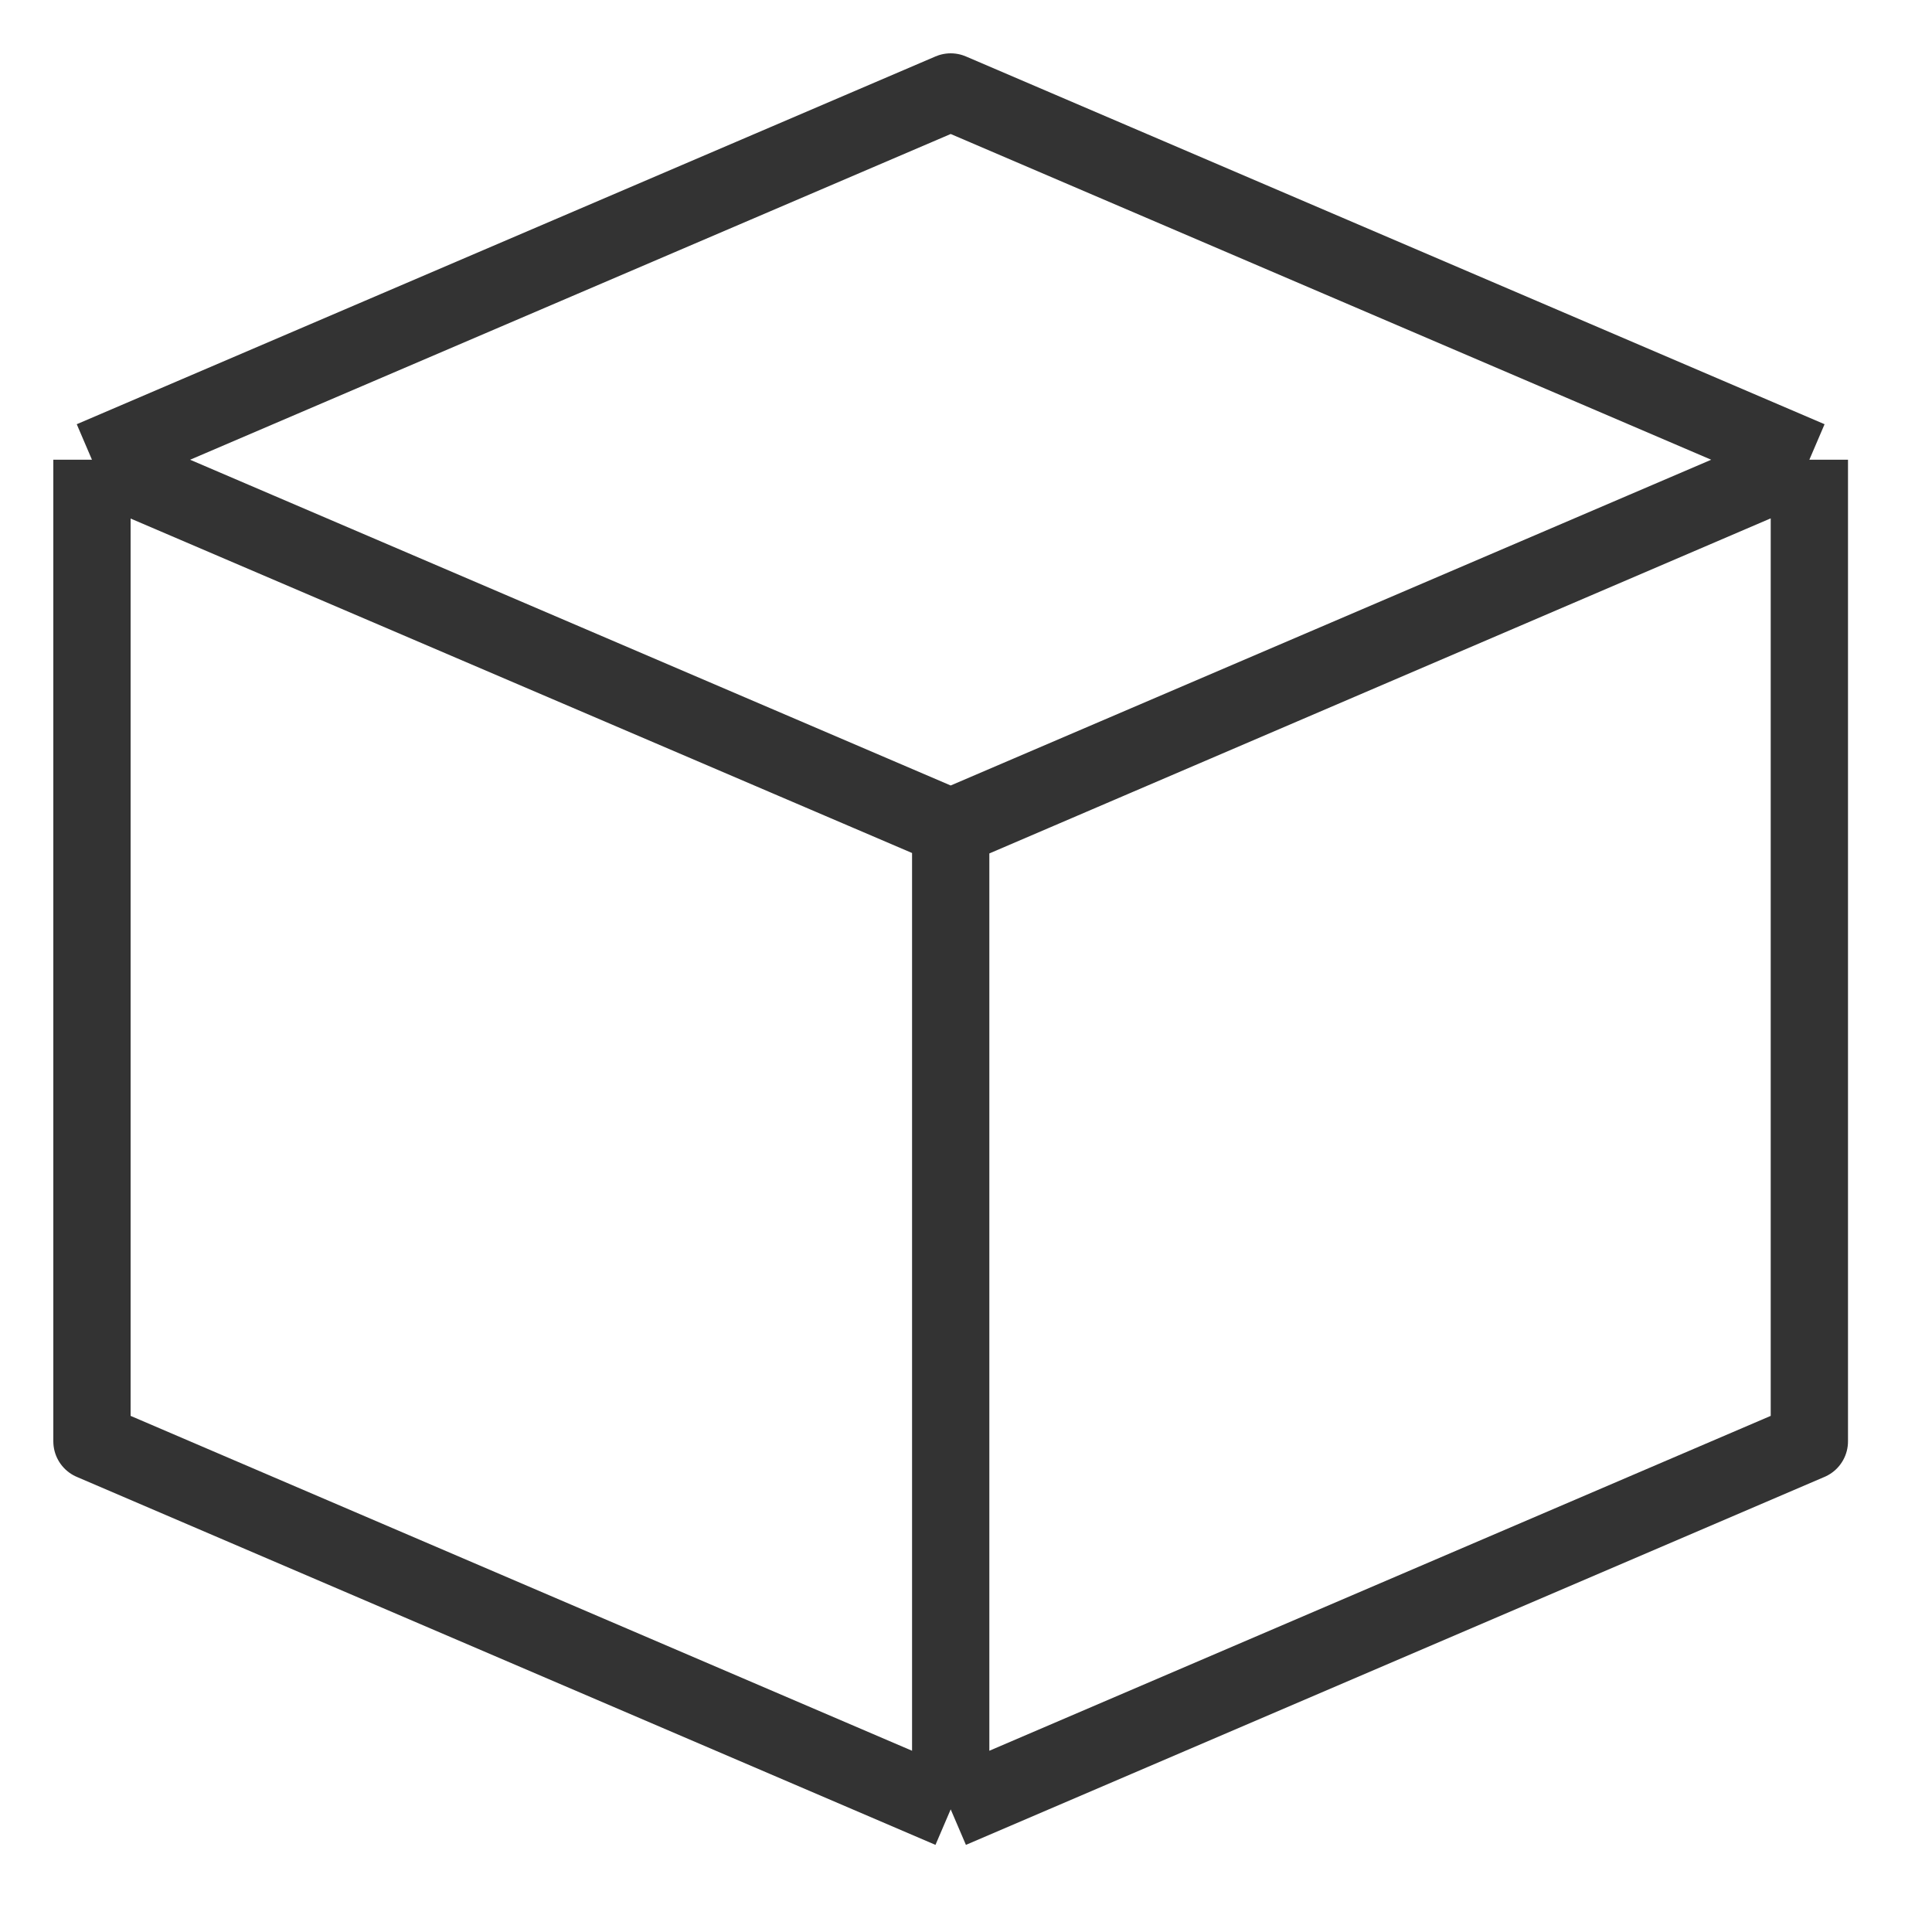 <svg width="25" height="25" viewBox="0 0 25 25" fill="none" xmlns="http://www.w3.org/2000/svg">
<path d="M1.19 5.949L12.302 1.19L23.413 5.949M1.19 5.949L12.302 10.708M1.19 5.949V5.952M23.413 5.949L12.302 10.708M23.413 5.949V18.651L12.302 23.413M23.413 5.949L12.302 10.714V23.413M12.302 10.708V23.413M12.302 10.708L1.19 5.952M1.19 5.952V18.651L12.302 23.413" stroke="#333333" stroke-linejoin="round"/>
</svg>
